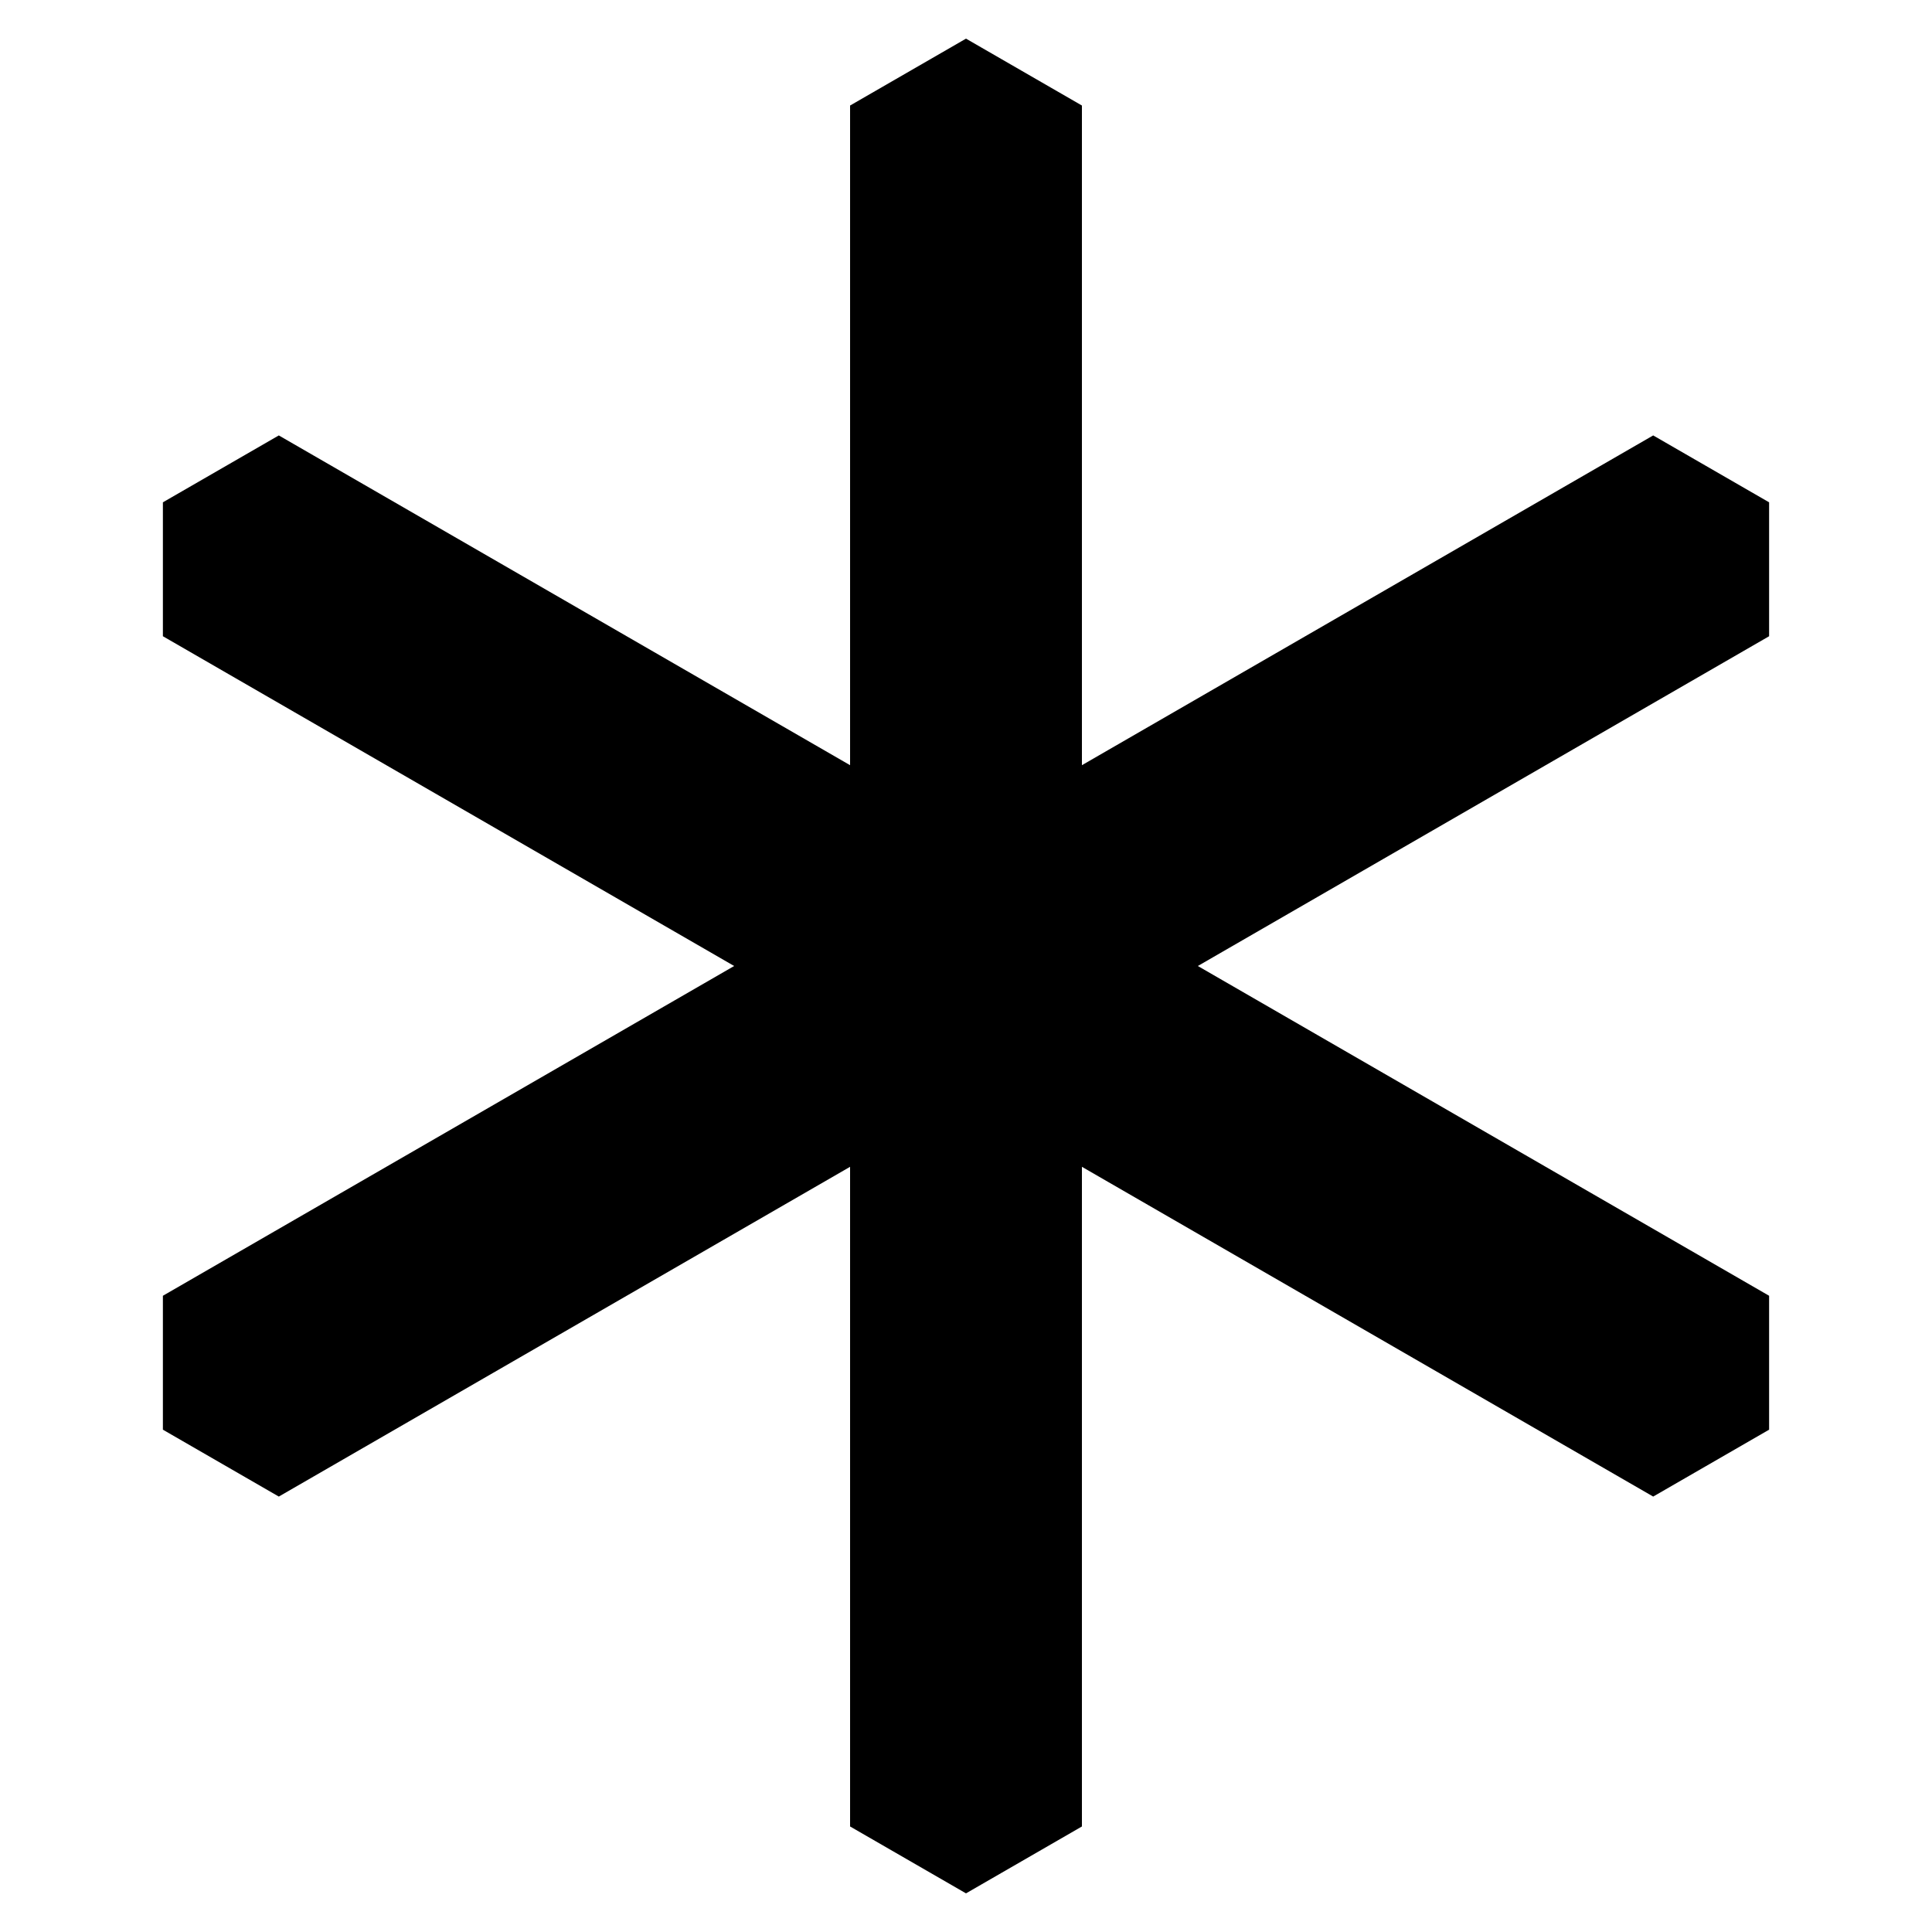 <?xml version="1.0" encoding="UTF-8" standalone="no"?> <svg xmlns:svg="http://www.w3.org/2000/svg" xmlns="http://www.w3.org/2000/svg" version="1.1" width="500" height="500" viewBox="-250 -250 500 500"><title>Kisogawa Aichi</title><path d="M -250,-250 h 500 v 500 h -500 v -500 z" style="fill:white;stroke:none"></path><path d="M 0,-240 -30,-222.688 -30,-51.969 -177.844,-137.312 -207.844,-120 -207.844,-85.344 -60,0 -207.844,85.344 -207.844,120 -177.844,137.312 -30,51.969 -30,222.688 0,240 30,222.688 30,51.969 177.844,137.312 207.844,120 207.844,85.344 60,0 207.844,-85.344 207.844,-120 177.844,-137.312 30,-51.969 30,-222.688 0,-240 z" style="fill:black;stroke:none"></path></svg> 